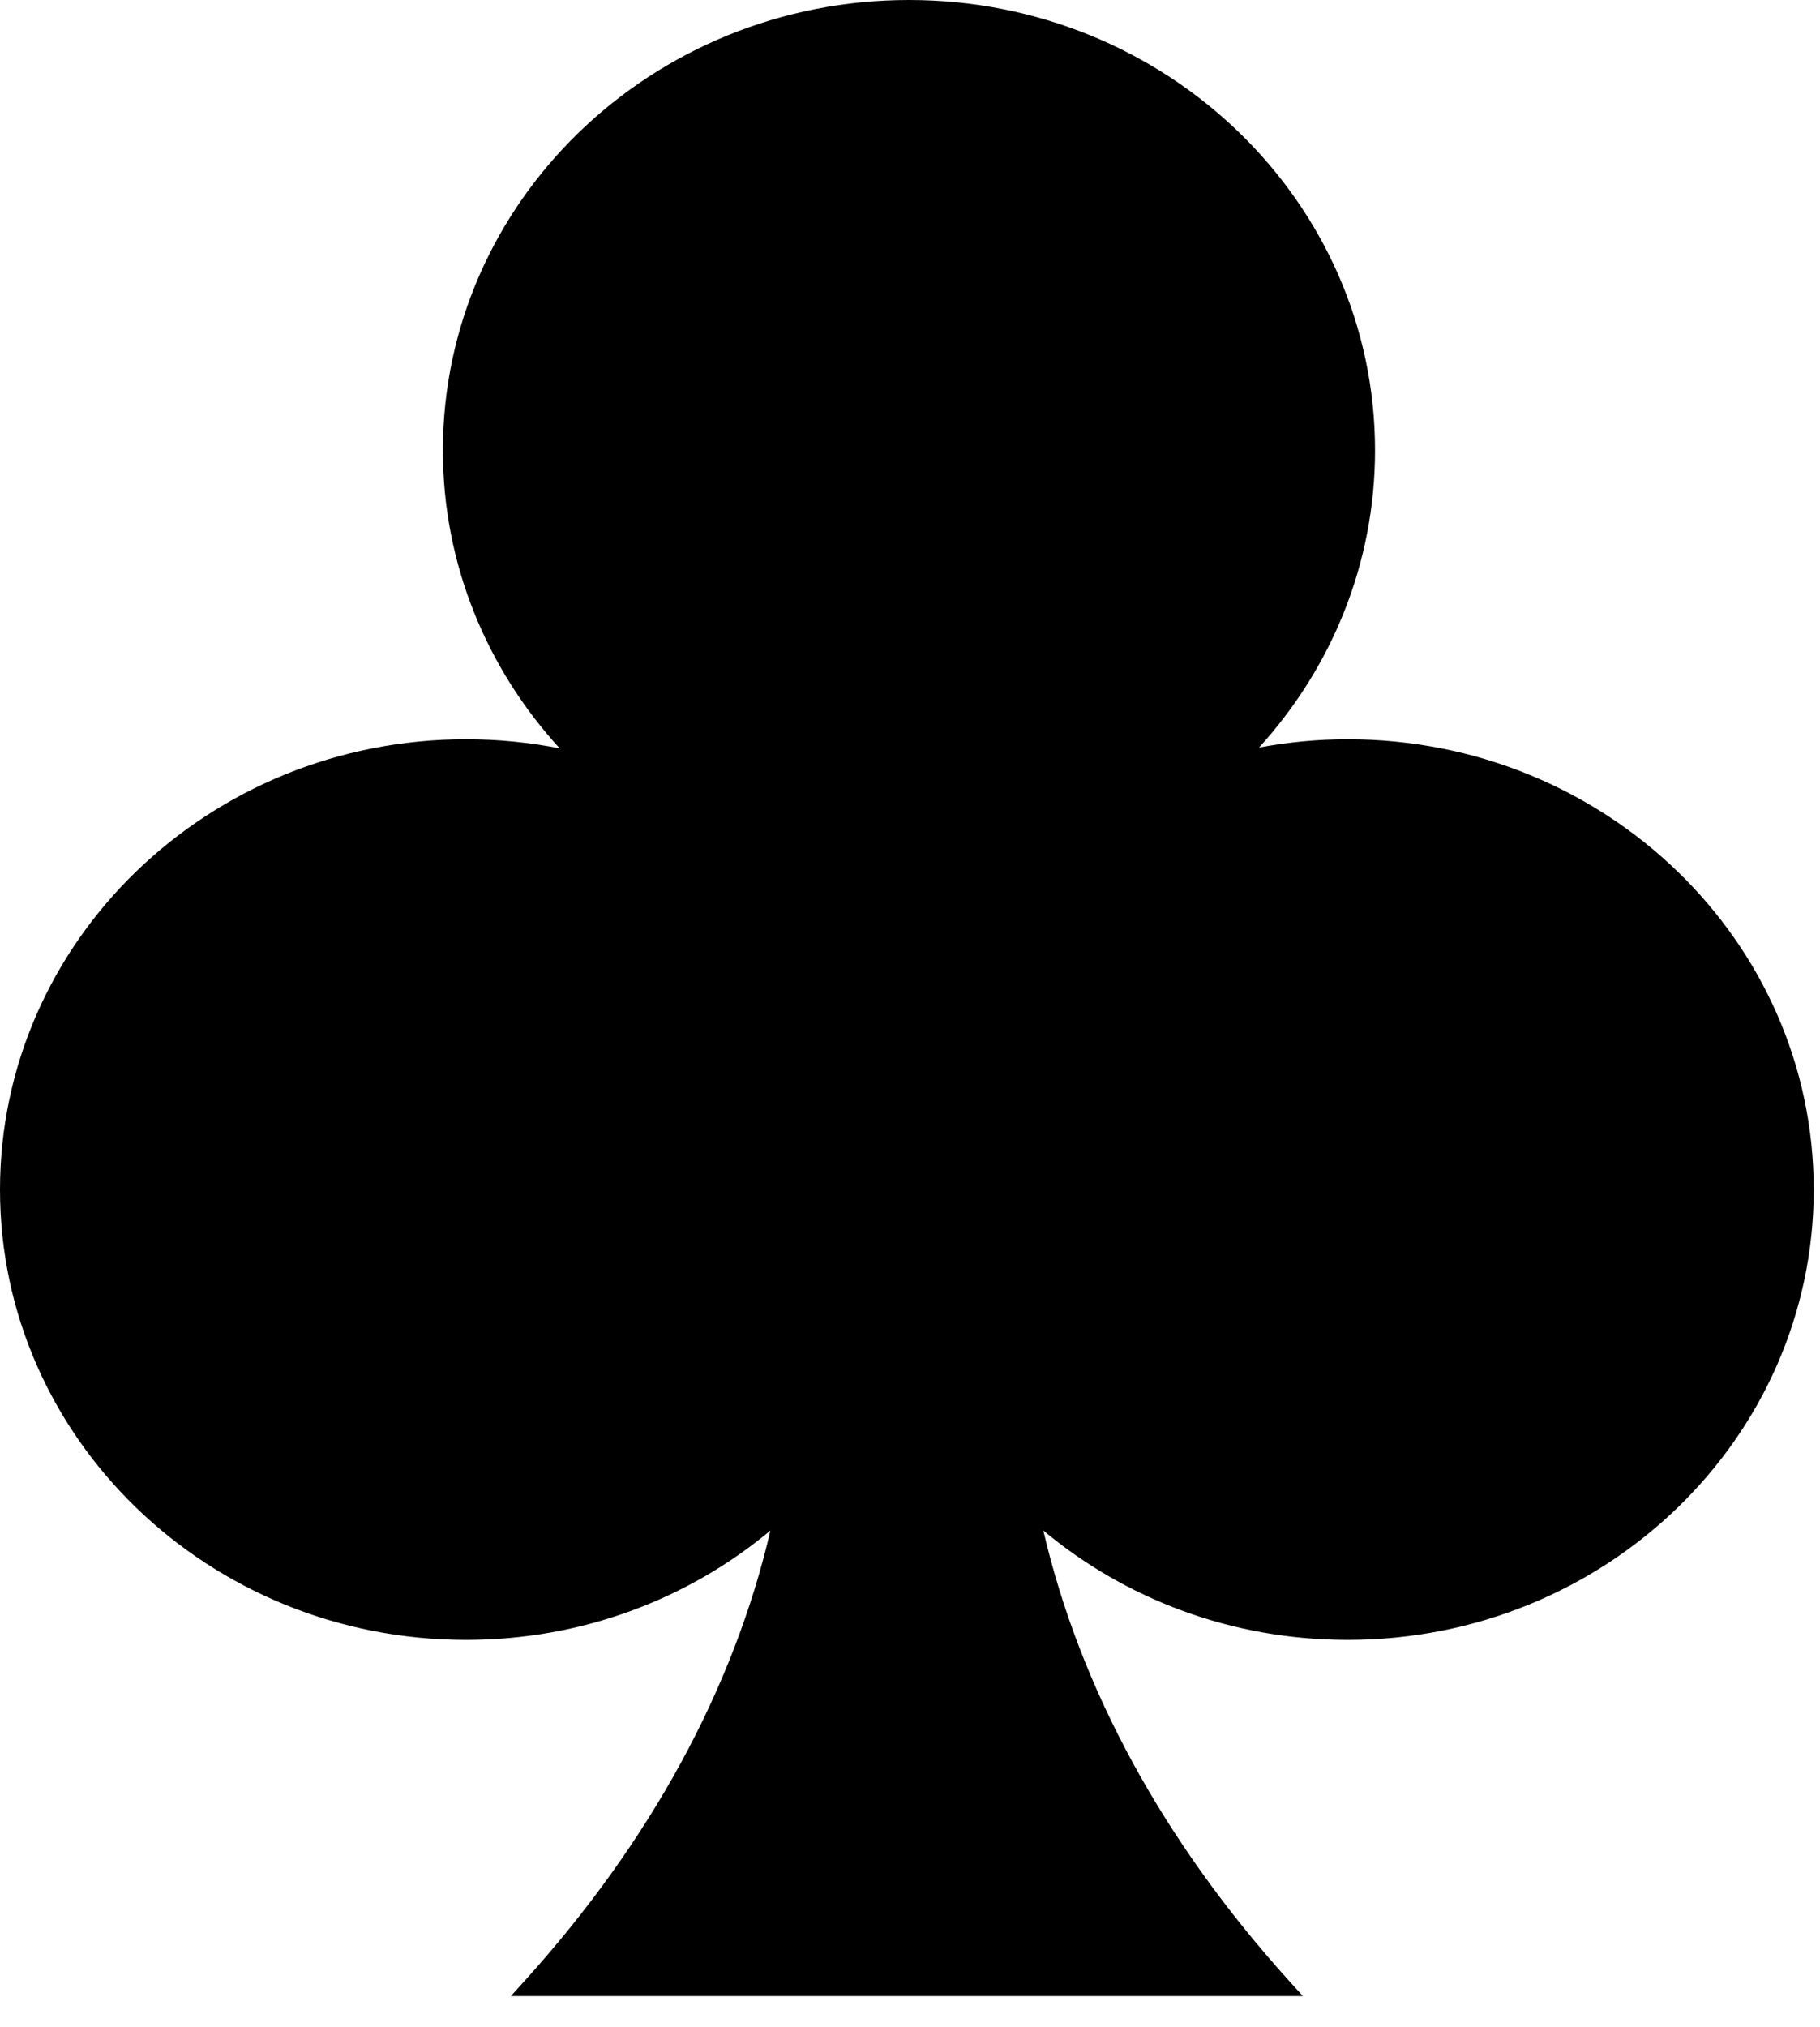 <svg width="53" height="59" viewBox="0 0 53 59" fill="none" xmlns="http://www.w3.org/2000/svg">
<path d="M52.817 34.626C52.817 41.865 46.741 47.733 39.245 47.733C35.856 47.733 32.76 46.533 30.383 44.549C31.453 49.152 33.874 53.602 37.543 57.661L37.941 58.099H14.877L15.274 57.661C18.945 53.602 21.364 49.152 22.435 44.549C20.057 46.533 16.961 47.733 13.572 47.733C6.077 47.733 0 41.865 0 34.626C0 27.386 6.077 21.517 13.572 21.517C14.507 21.517 15.418 21.609 16.298 21.782C14.184 19.471 12.897 16.434 12.897 13.107C12.897 5.869 18.974 0 26.471 0C33.967 0 40.042 5.869 40.042 13.107C40.042 16.423 38.765 19.449 36.665 21.758C37.501 21.602 38.362 21.517 39.245 21.517C46.741 21.517 52.817 27.386 52.817 34.626Z" fill="black"/>
</svg>
